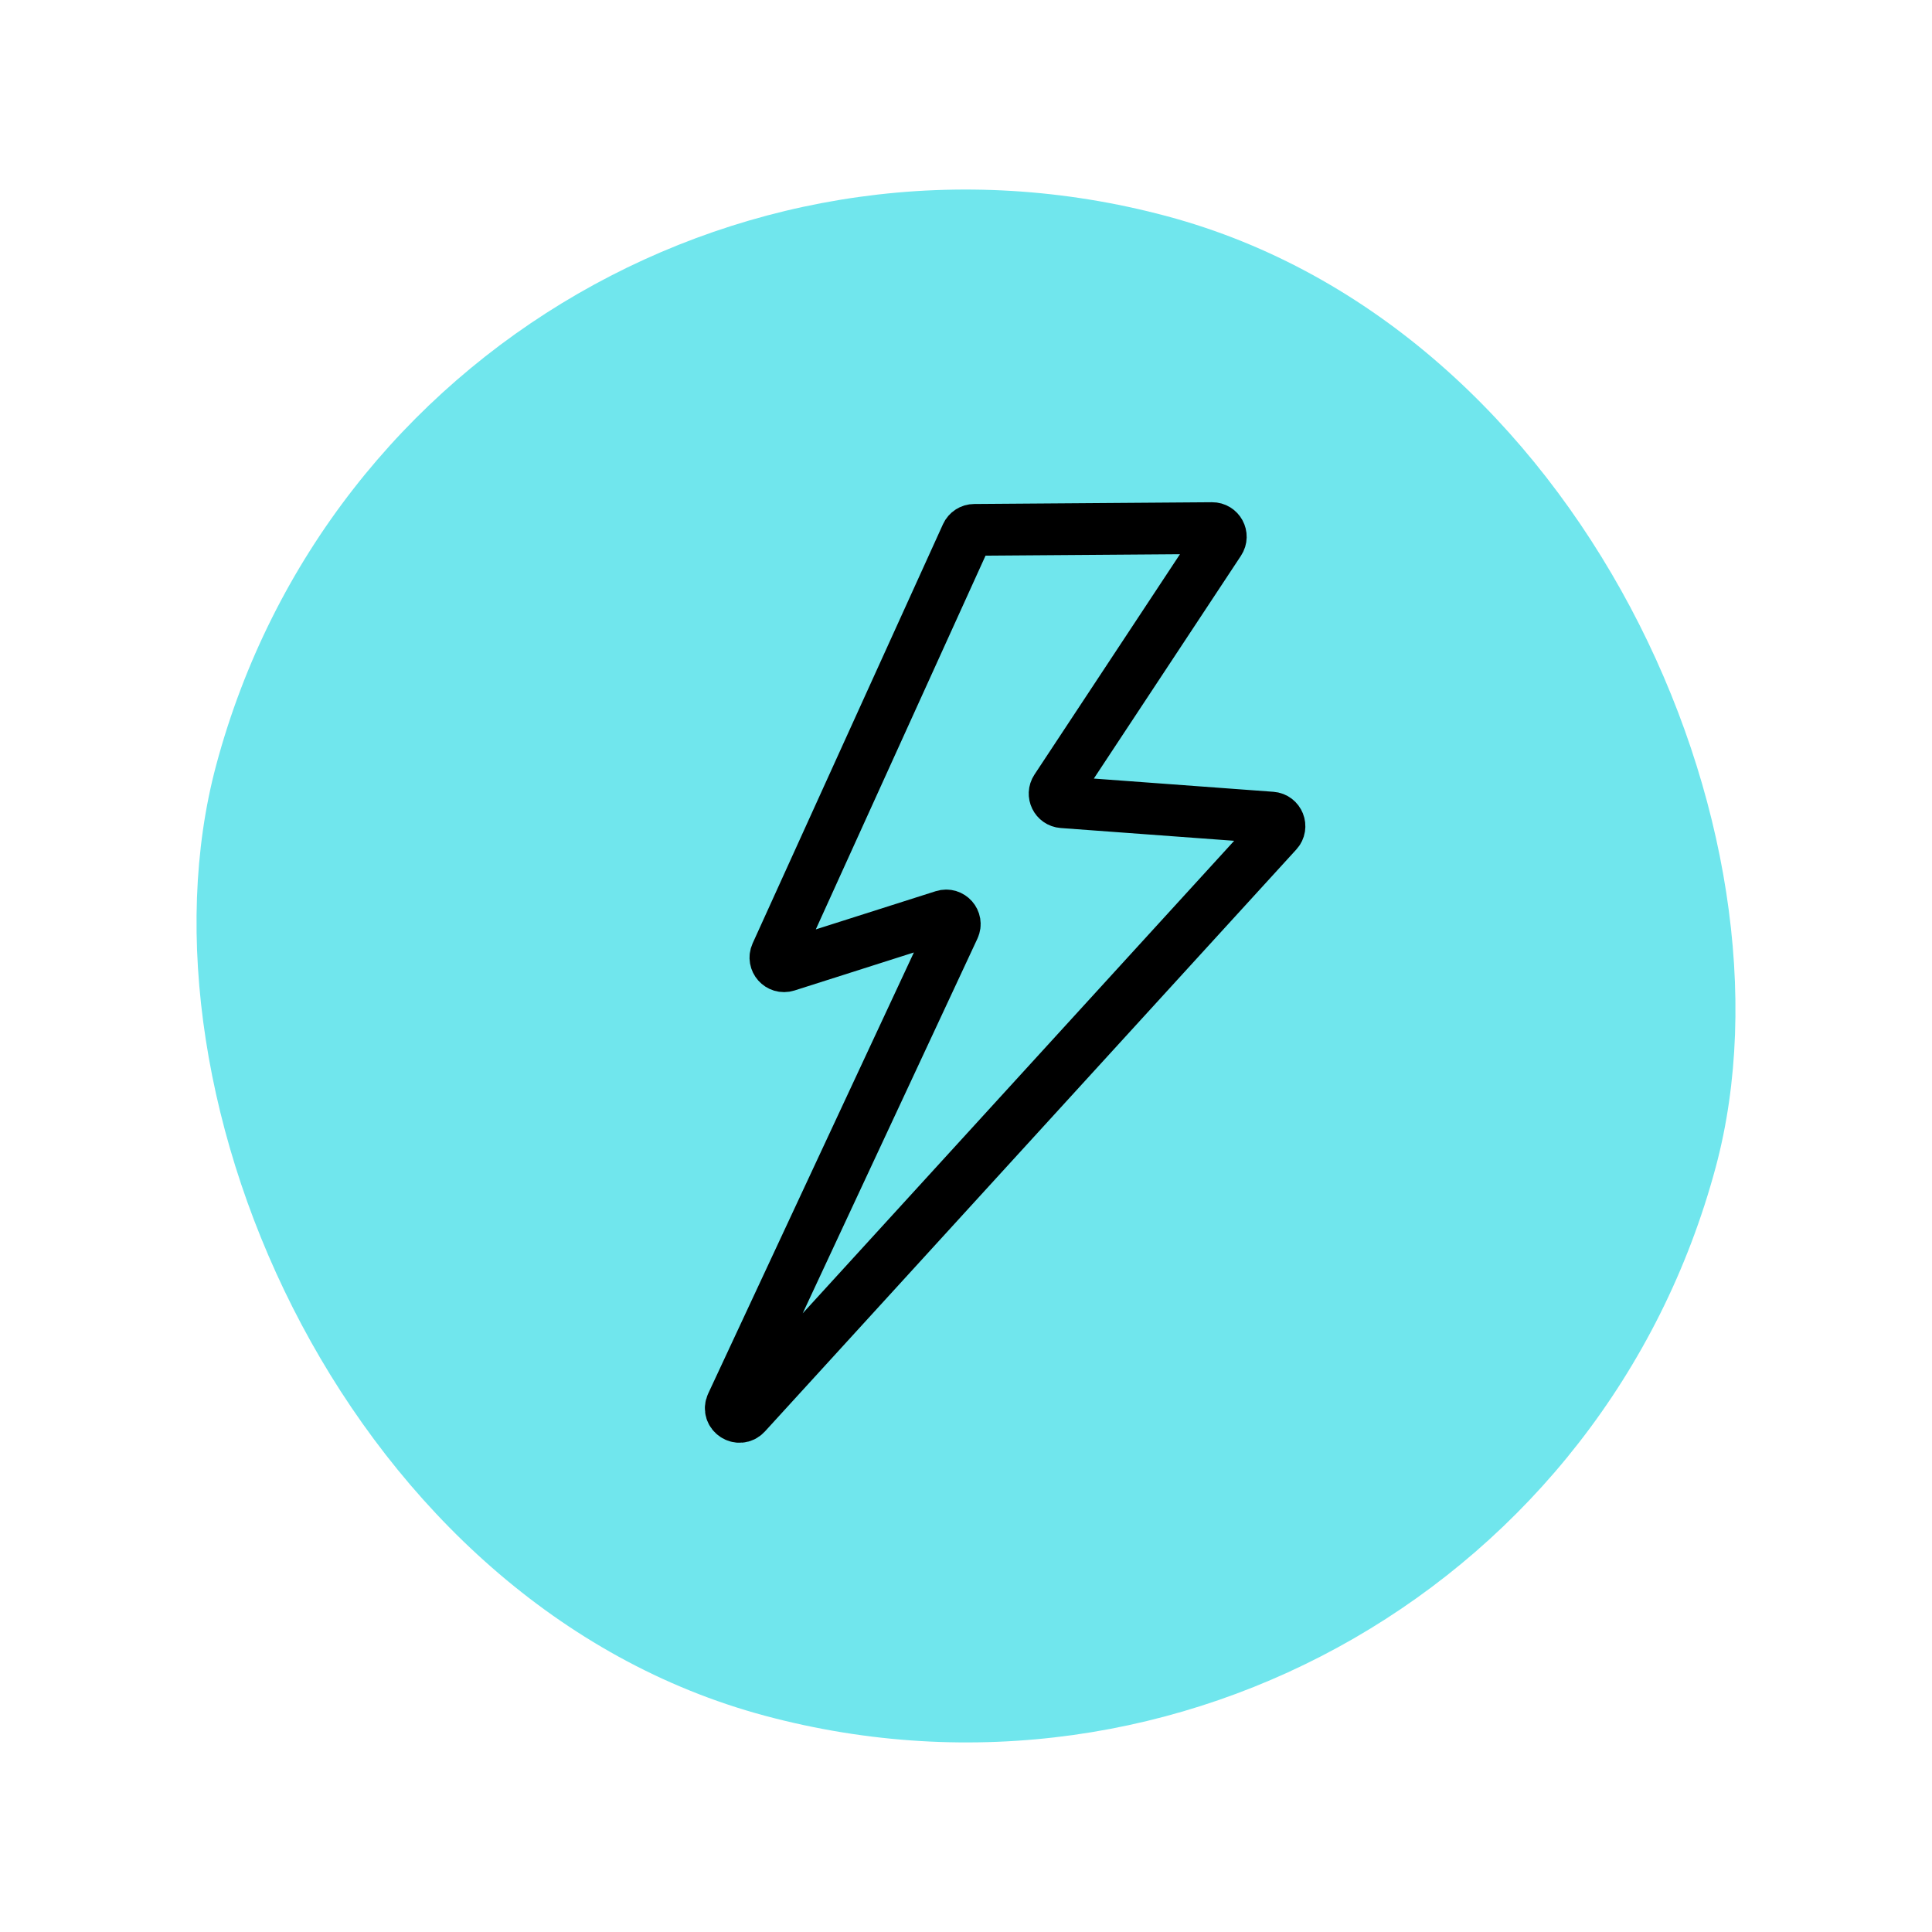 <?xml version="1.0" encoding="UTF-8"?> <svg xmlns="http://www.w3.org/2000/svg" width="112" height="112" viewBox="0 0 112 112" fill="none"><rect x="24.18" y="0.886" width="90" height="90" rx="45" transform="rotate(15 24.18 0.886)" fill="#70E6ED"></rect><path d="M70.267 30.615L56.483 30.717C56.288 30.718 56.112 30.832 56.031 31.01L44.997 55.306C44.818 55.701 45.191 56.121 45.604 55.99L54.697 53.094C55.112 52.962 55.486 53.386 55.302 53.781L42.413 81.422C42.172 81.941 42.85 82.394 43.236 81.971L74.042 48.233C74.323 47.925 74.126 47.428 73.71 47.397L61.6 46.505C61.219 46.477 61.01 46.049 61.22 45.73L70.688 31.391C70.908 31.057 70.667 30.612 70.267 30.615Z" stroke="black" stroke-width="3"></path></svg> 